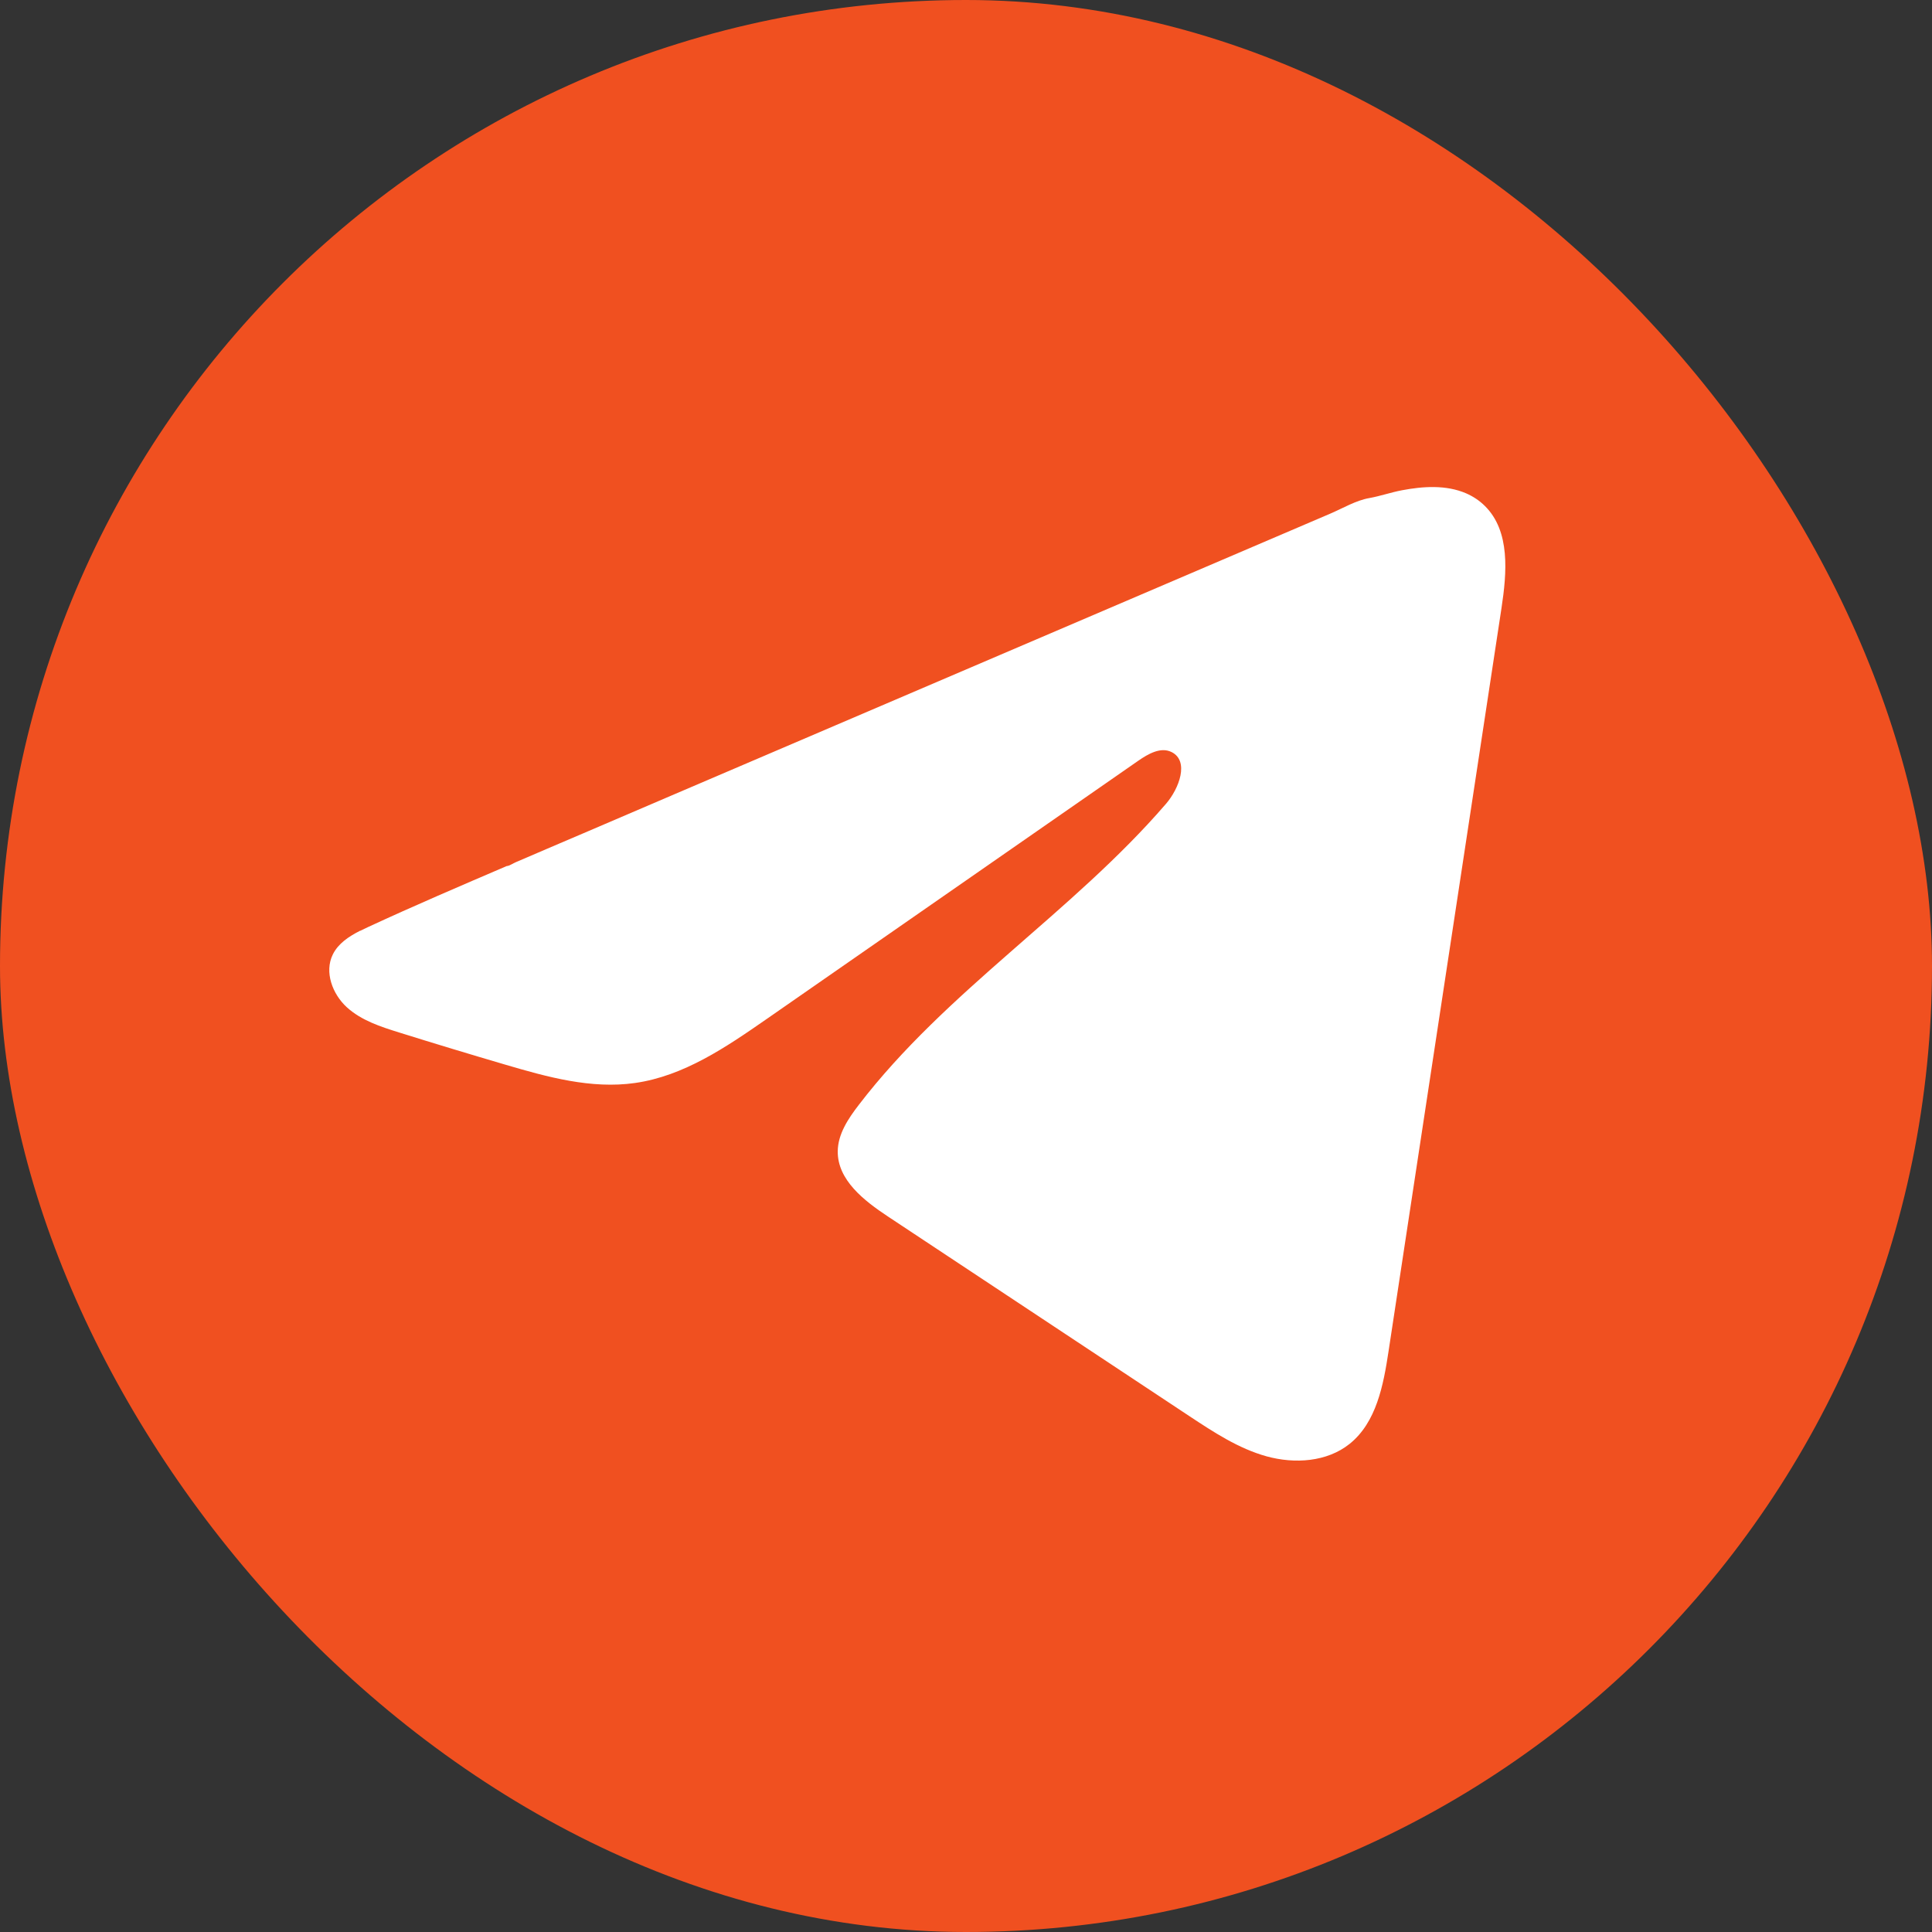 <?xml version="1.0" encoding="UTF-8"?> <svg xmlns="http://www.w3.org/2000/svg" width="198" height="198" viewBox="0 0 198 198" fill="none"><rect x="0" y="0" width="198" height="198" fill="#333333" stroke="none"/><rect width="198" height="198" rx="99" fill="#F05020"></rect><path d="M36.913 95.396C37.189 95.258 37.466 95.126 37.736 95.001C42.428 92.828 47.181 90.793 51.928 88.758C52.184 88.758 52.613 88.46 52.856 88.364C53.222 88.204 53.589 88.052 53.956 87.893C54.662 87.588 55.367 87.291 56.066 86.986C57.478 86.384 58.883 85.782 60.294 85.18L68.743 81.559C74.376 79.151 80.016 76.735 85.648 74.326C91.281 71.917 96.92 69.502 102.553 67.093C108.186 64.684 113.825 62.269 119.458 59.86C125.091 57.451 130.73 55.035 136.363 52.627C137.615 52.087 138.972 51.284 140.314 51.048C141.442 50.848 142.542 50.46 143.677 50.245C145.829 49.837 148.202 49.671 150.265 50.564C150.977 50.875 151.635 51.311 152.181 51.858C154.797 54.447 154.43 58.697 153.877 62.338C150.022 87.713 146.168 113.095 142.307 138.47C141.781 141.952 141.061 145.773 138.314 147.974C135.989 149.836 132.681 150.043 129.81 149.254C126.938 148.458 124.406 146.79 121.921 145.15C111.618 138.325 101.308 131.5 91.004 124.675C88.555 123.055 85.828 120.937 85.856 117.996C85.87 116.224 86.928 114.646 88.008 113.24C96.962 101.556 109.881 93.527 119.493 82.383C120.849 80.812 121.914 77.974 120.053 77.067C118.946 76.527 117.673 77.261 116.662 77.96C103.958 86.785 91.26 95.618 78.555 104.443C74.411 107.322 70.065 110.285 65.069 110.991C60.599 111.628 56.101 110.382 51.776 109.108C48.15 108.042 44.531 106.948 40.926 105.82C39.009 105.225 37.03 104.581 35.549 103.232C34.069 101.882 33.218 99.611 34.11 97.812C34.671 96.683 35.757 95.971 36.899 95.389L36.913 95.396Z" fill="white"></path></svg> 